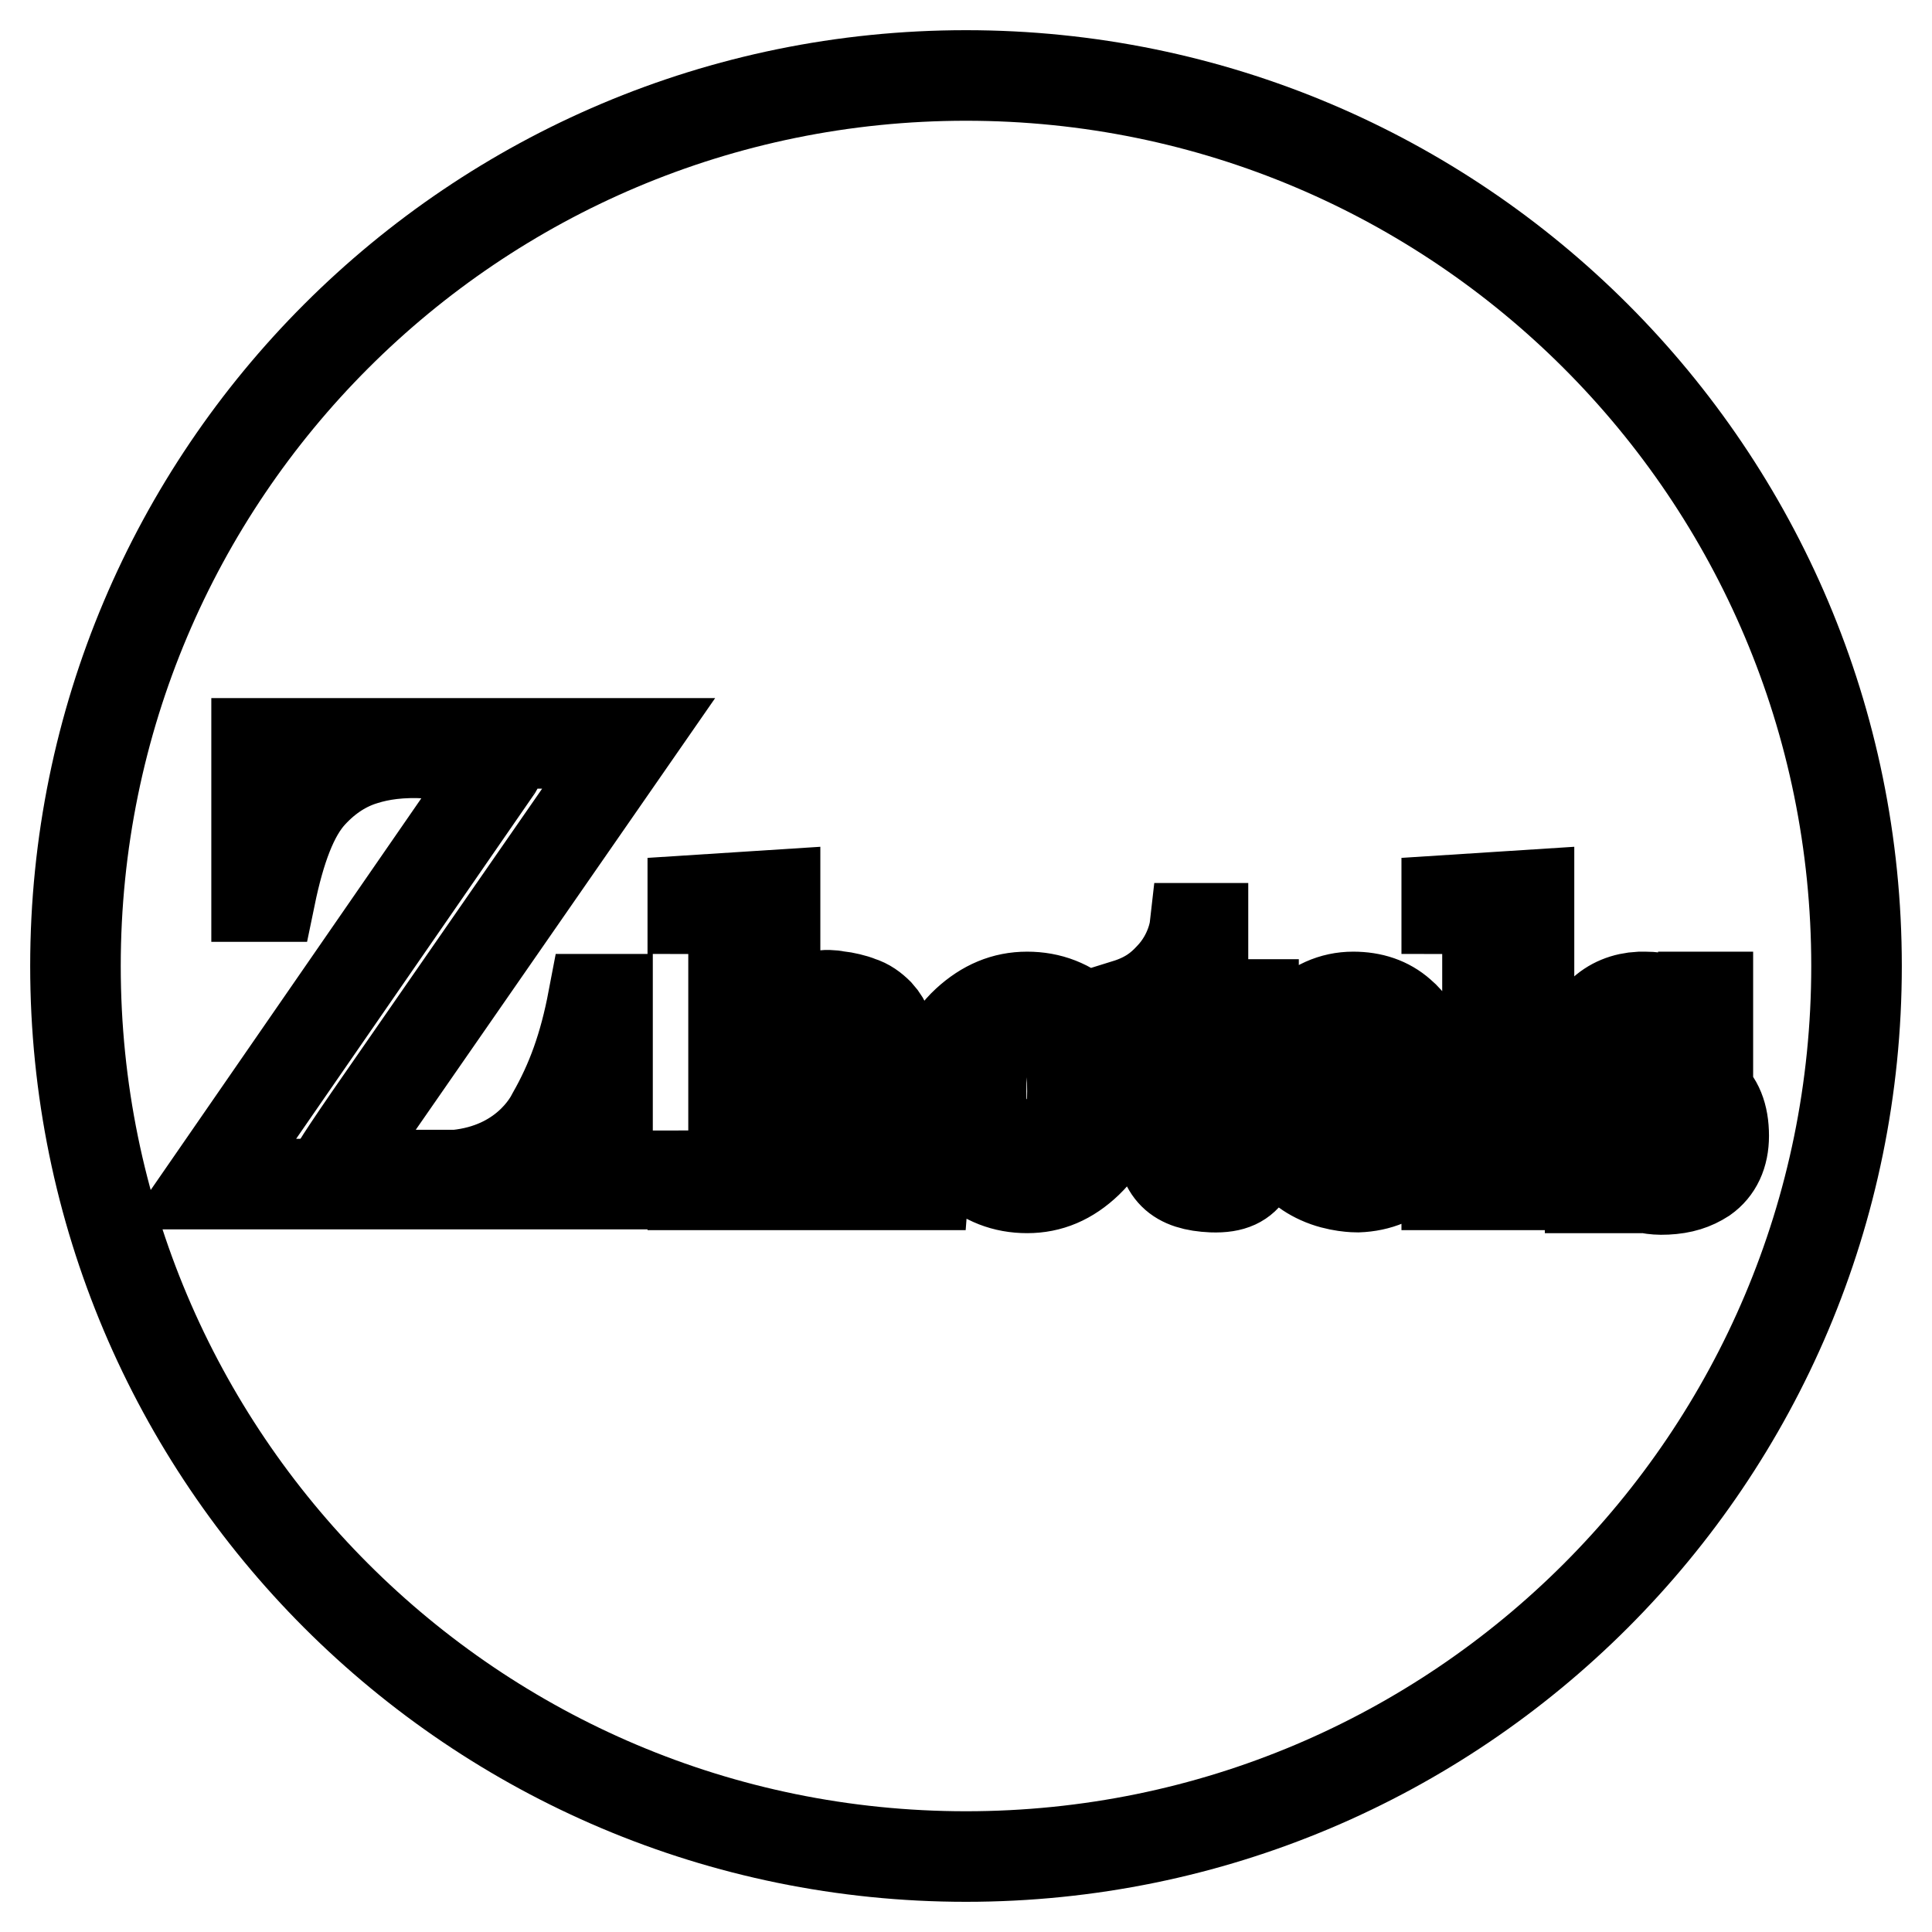 <?xml version="1.0" encoding="utf-8"?>
<!-- Svg Vector Icons : http://www.onlinewebfonts.com/icon -->
<!DOCTYPE svg PUBLIC "-//W3C//DTD SVG 1.1//EN" "http://www.w3.org/Graphics/SVG/1.1/DTD/svg11.dtd">
<svg version="1.1" xmlns="http://www.w3.org/2000/svg" xmlns:xlink="http://www.w3.org/1999/xlink" x="0px" y="0px" viewBox="0 0 256 256" enable-background="new 0 0 256 256" xml:space="preserve">
<g> <path stroke-width="12" fill-opacity="0" stroke="#000000"  d="M128,246c-65.2,0-118-52.8-118-118C10,62.8,62.8,10,128,10c65.2,0,118,52.8,118,118 C246,193.2,193.2,246,128,246z M34,98.5v20.3h1.8c1.3-6.3,3-10.9,5.5-13.6c2.2-2.4,4.6-3.8,6.9-4.5c2.2-0.7,4.9-1.1,8.4-0.9h6.6 h0.2c2.6,0,2.7,0,2.9,0.2c0.1,0.1,0.2,0.2,0.2,0.3c0.1,0.2,0,0.5-0.1,0.6c-0.1,0.1-0.6,1-0.6,1l-38,55h52.7v-24.5h-1.9 c-1.2,6.3-2.9,10.9-5.4,15.3c-0.5,1-3.8,7.1-12.7,8H47.1c-0.8,0-1.6,0-2,0c-0.1,0-0.2,0-0.3,0c-0.1,0-0.4-0.1-0.5-0.5 c0-0.2,0-0.3,0.1-0.4c0-0.1,0.2-0.3,0.3-0.4c0.6-1,2-3.1,4.2-6.3l34.4-49.6H34z M122.5,155.7c-0.7,0-1.4,0-2-0.1 c-0.5-0.1-0.8-0.1-1.1-0.1c-0.4-0.1-0.6-0.2-0.8-0.3c-0.4-0.3-0.5-0.7-0.5-0.8c0-0.2-0.1-0.4-0.1-0.9v-14.8c0-1.7-0.5-3.2-1.6-4.4 c-0.7-0.7-1.5-1.3-2.5-1.6c-0.7-0.3-2-0.6-2.9-0.7c-0.1,0-0.9-0.2-1.9-0.1c-0.6,0.1-1.4,0.2-2.1,0.5c-1.6,0.7-3.3,2.2-4.3,5.4 v-19.2l-10.9,0.7v1.1c1.7,0,3,0.1,3.8,0.2c0.1,0,0.6,0,1.1,0.6c0.4,0.4,0.5,0.9,0.5,1.1c0,0.4,0,0.8,0,1.3v29.9 c0,0.4,0,0.8-0.1,1.1c-0.1,0.4-0.5,0.7-0.7,0.8c-0.5,0.2-1,0.2-1.9,0.3c-0.8,0.1-1.7,0.1-2.7,0.1v1.2h14.7v-1.2c-0.5,0-1,0-1.6-0.1 c-0.4,0-0.8-0.1-1.1-0.2c-0.2,0-0.3-0.1-0.5-0.2c-0.3-0.2-0.7-0.7-0.7-1.6c0-0.1,0-0.1,0-0.2v-11c0.3-2.6,0.8-4.7,1.8-6.5 c0.8-1.4,2-2.2,3-2.6c0.4-0.2,1.2-0.3,1.5-0.2c0.5,0,1,0.2,1.2,0.2c0.4,0.2,0.9,0.4,1.2,0.8c0.8,0.8,1,1.6,1,1.9 c0.1,0.7,0.1,1.4,0.1,2.3v15.1c0,1-0.1,1.3-0.5,1.6c-0.4,0.4-0.5,0.4-2.1,0.6c-0.7,0.1-1.2,0.1-1.7,0.1v1.2h14.3L122.5,155.7 L122.5,155.7z M144,135.2c-2.3-2.1-4.9-3.1-7.9-3.1c-3,0-5.6,1.1-8,3.3c-2.6,2.4-3.9,5.5-3.9,9.3c0,4,1.3,7.2,4,9.6 c2.3,2.1,4.9,3.1,7.9,3.1c3,0,5.6-1.1,8-3.4c2.6-2.5,3.9-5.6,3.9-9.4C147.9,140.8,146.6,137.6,144,135.2z M166.7,147.3h-1l-0.1,0 c0,3.2,0,5.3-0.4,6.4c-0.5,1.7-1.8,2.3-2.9,2.3c-0.9,0-1.7-0.3-2.2-0.9c-0.2-0.3-0.4-0.6-0.4-0.9c0-0.1,0-0.3-0.1-0.5 c-0.1-0.7-0.2-1.9-0.2-3.6v-15.8h6.7v-1.2h-6.7v-10.1h-1.1c0,0-0.4,3.5-3.3,6.5c-1.3,1.4-2.9,2.7-5.8,3.6v1.2h4.7v16.5 c0,2.1,0.5,3.7,1.6,4.8c1.1,1.1,2.8,1.6,5.1,1.7c2.8,0.1,4.1-0.7,5-2.1c0.6-1,0.9-2.8,0.9-5.5V147.3z M189.3,144.9 c0-4.9-1.2-8.5-3.7-10.6c-1.7-1.5-3.8-2.2-6.3-2.2c-2.7,0-5.2,1.1-7.3,3.3c-2.5,2.6-3.7,5.9-3.7,9.9c0,3.8,1.3,6.7,3.8,9.1 c0.7,0.7,1.6,1.3,2.7,1.8c2.4,1.1,4.9,1.1,5.1,1.1c2.8-0.1,5.1-1.1,6.8-2.8c1.9-1.9,2.8-4.2,2.8-7.2h-1.2c-0.1,6.1-5,8.5-7.9,8.5 c-2,0-3.7-0.7-4.5-2c-1.1-1.8-1.5-4.9-1.5-9.1H189.3L189.3,144.9z M207.9,155.7c-0.5,0-2.5,0-3-0.1c-0.4,0-0.8-0.1-1.1-0.2 c-0.2,0-0.3-0.1-0.5-0.2c-0.3-0.2-0.7-0.7-0.7-1.6c0-0.1,0-0.1,0-0.2v-34.8l-10.9,0.7v1.1c1.7,0,3,0.1,3.8,0.2c0.1,0,0.6,0,1.1,0.6 c0.4,0.4,0.5,0.9,0.5,1.1c0,0.4,0,0.8,0,1.3v29.9c0,0.4,0,0.8-0.1,1.1c-0.1,0.4-0.5,0.7-0.7,0.8c-0.5,0.2-1,0.2-1.9,0.3 c-0.8,0.1-1.7,0.1-2.7,0.1v1.2l16.2,0V155.7z M226.3,132.1h-0.6c0,0,0,0.6-0.6,1.2c-0.4,0.4-1.1,0.7-2.1,0.4 c-0.4-0.1-0.8-0.4-1.6-0.8c-0.7-0.3-1.4-0.8-3.4-0.8c-0.2,0-0.4,0-0.7,0c-2,0.1-3.8,0.8-5.2,2.2c-1.4,1.4-2.1,3.1-2.1,5.1 c0,2.3,0.8,4.1,2.5,5.4c1.4,1.1,3.3,1.9,5.8,2.4c2.5,0.5,4.2,1.1,5.2,1.7c1,0.7,1.6,1.6,1.8,2.9c0.1,0.3,0.1,1.4-0.4,2.3 c-0.6,1.2-2.2,2.2-4,2.3c-1.5,0.1-3,0-4.5-0.9c-0.7-0.4-1.3-0.8-1.7-1.3c-2.3-2.4-2.8-6.1-3-6.8h-1v10h0.9c0,0,0-0.8,0.5-1.3 c0.7-0.7,1.6-0.7,2.2-0.5c0.2,0.1,0.4,0.2,0.5,0.3s0.6,0.4,0.8,0.5c0.5,0.3,1.1,0.5,1.5,0.7c0.7,0.2,1.8,0.6,3.7,0.5 c2.1-0.1,3.6-0.6,5-1.5c1.7-1.2,2.6-3.1,2.6-5.6c0-2.7-0.8-4.7-2.4-5.9c-1.1-0.9-3.1-1.7-5.9-2.3c-2.8-0.7-4.6-1.3-5.6-1.8 c-1.3-0.8-2-1.9-2-3.3c0-3.5,3.8-4,5.2-4c1.8,0,3.6,0.6,5.1,2.2c1.4,1.5,1.9,3.2,2.5,5.6h1V132.1L226.3,132.1z M174.4,143.2 L174.4,143.2c0-3.7,0.4-5.9,1.3-7.6c0.1-0.2,0.2-0.4,0.3-0.5c0-0.1,0.1-0.1,0.1-0.2c0.1-0.1,0.1-0.2,0.2-0.2 c0.9-1.1,1.7-1.7,3.4-1.7c1.5,0,3,0.9,3.7,2.7c0.7,1.8,1,4,1,7.5h0c0,0.2,0,0.3,0,0.5h-10C174.4,143.6,174.4,143.4,174.4,143.2z  M141.3,151.3c0,0,0,0.1,0,0.1c-0.1,0.3-0.1,0.7-0.2,1c0,0.1-0.1,0.2-0.2,0.4c-0.4,1-1.5,3.1-4.7,3.4c-0.7,0.1-2.3-0.1-3.8-1.5 c-0.3-0.3-0.4-0.4-0.9-1.1c-0.2-0.3-0.3-0.5-0.4-0.7c-0.1-0.2-0.2-0.5-0.3-0.8c0-0.1-0.1-0.2-0.1-0.4c0,0,0-0.1,0-0.1 c-0.4-1.8-0.7-4.2-0.7-7c0-3.5,0.4-6.2,1.1-8.1c0,0,0-0.1,0.1-0.2c0.3-0.8,1.8-3.4,4.9-3.4c3.4,0,4.7,2.7,5,3.5 c0,0.1,0,0.1,0.1,0.2c0.5,1.8,0.9,4.5,0.9,8c0,2.6-0.3,4.7-0.6,6.5C141.4,151.2,141.4,151.3,141.3,151.3z"/></g>
</svg>